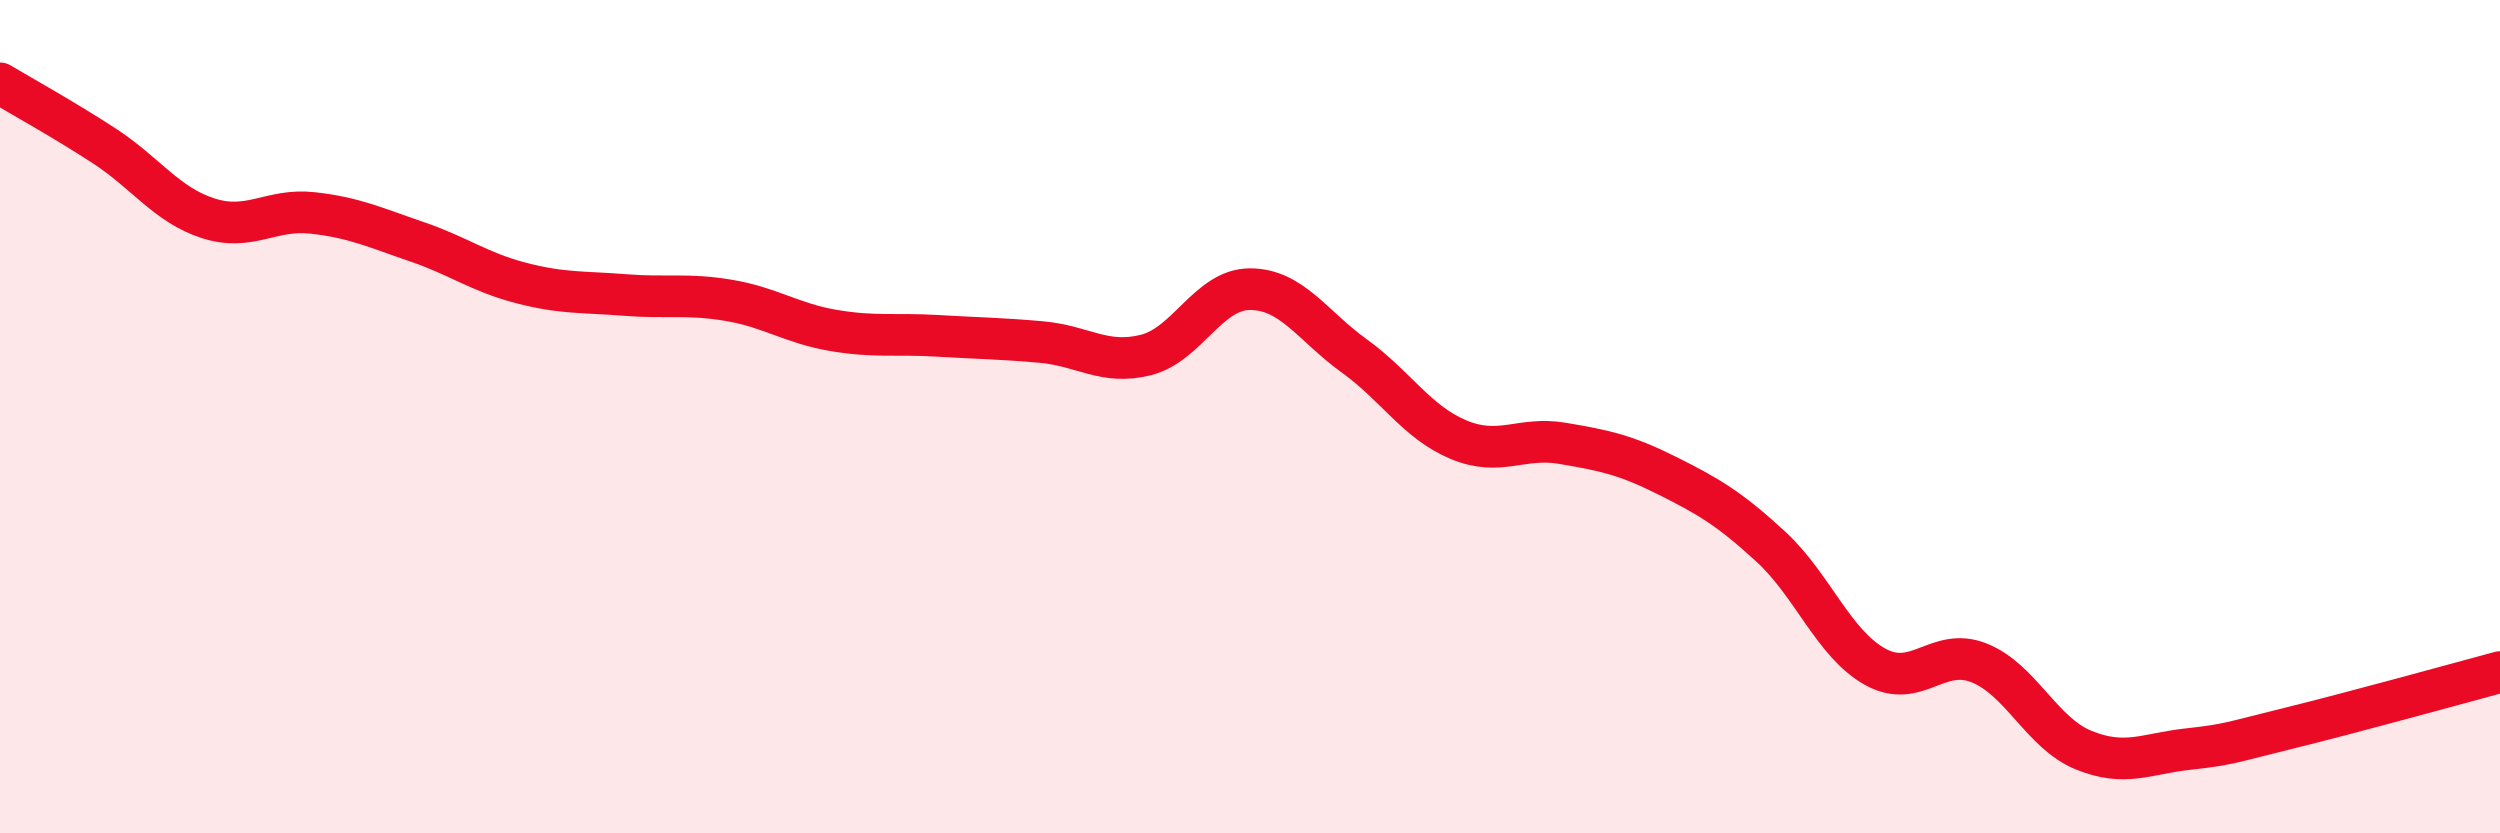 
    <svg width="60" height="20" viewBox="0 0 60 20" xmlns="http://www.w3.org/2000/svg">
      <path
        d="M 0,2 C 0.5,2.3 1.5,2.85 2.5,3.5 C 3.5,4.15 4,4.92 5,5.24 C 6,5.56 6.5,5 7.5,5.11 C 8.5,5.22 9,5.46 10,5.8 C 11,6.14 11.5,6.53 12.5,6.79 C 13.5,7.05 14,7 15,7.08 C 16,7.16 16.5,7.04 17.5,7.21 C 18.5,7.38 19,7.76 20,7.93 C 21,8.1 21.5,8 22.5,8.06 C 23.5,8.12 24,8.12 25,8.21 C 26,8.3 26.5,8.77 27.5,8.52 C 28.5,8.27 29,6.94 30,6.94 C 31,6.94 31.5,7.82 32.5,8.54 C 33.5,9.26 34,10.13 35,10.55 C 36,10.97 36.5,10.47 37.5,10.64 C 38.5,10.81 39,10.91 40,11.41 C 41,11.91 41.5,12.2 42.5,13.12 C 43.5,14.04 44,15.44 45,16 C 46,16.56 46.5,15.51 47.5,15.91 C 48.5,16.31 49,17.59 50,18 C 51,18.41 51.5,18.09 52.5,17.98 C 53.5,17.87 53.5,17.83 55,17.46 C 56.5,17.09 59,16.4 60,16.13L60 20L0 20Z"
        fill="#EB0A25"
        opacity="0.1"
        stroke-linecap="round"
        stroke-linejoin="round"
      />
      <path
        d="M 0,2 C 0.5,2.3 1.5,2.85 2.5,3.5 C 3.5,4.15 4,4.92 5,5.24 C 6,5.56 6.5,5 7.5,5.11 C 8.5,5.22 9,5.46 10,5.8 C 11,6.14 11.5,6.53 12.5,6.79 C 13.5,7.05 14,7 15,7.08 C 16,7.16 16.5,7.04 17.5,7.21 C 18.5,7.38 19,7.76 20,7.93 C 21,8.1 21.5,8 22.5,8.06 C 23.5,8.12 24,8.12 25,8.21 C 26,8.3 26.5,8.77 27.5,8.52 C 28.5,8.27 29,6.94 30,6.94 C 31,6.94 31.5,7.82 32.5,8.54 C 33.5,9.26 34,10.13 35,10.55 C 36,10.97 36.5,10.47 37.5,10.64 C 38.5,10.81 39,10.91 40,11.41 C 41,11.91 41.5,12.2 42.5,13.12 C 43.5,14.04 44,15.44 45,16 C 46,16.56 46.5,15.51 47.5,15.91 C 48.5,16.31 49,17.59 50,18 C 51,18.41 51.5,18.09 52.5,17.98 C 53.5,17.87 53.5,17.83 55,17.46 C 56.5,17.09 59,16.4 60,16.13"
        stroke="#EB0A25"
        stroke-width="1"
        fill="none"
        stroke-linecap="round"
        stroke-linejoin="round"
      />
    </svg>
  